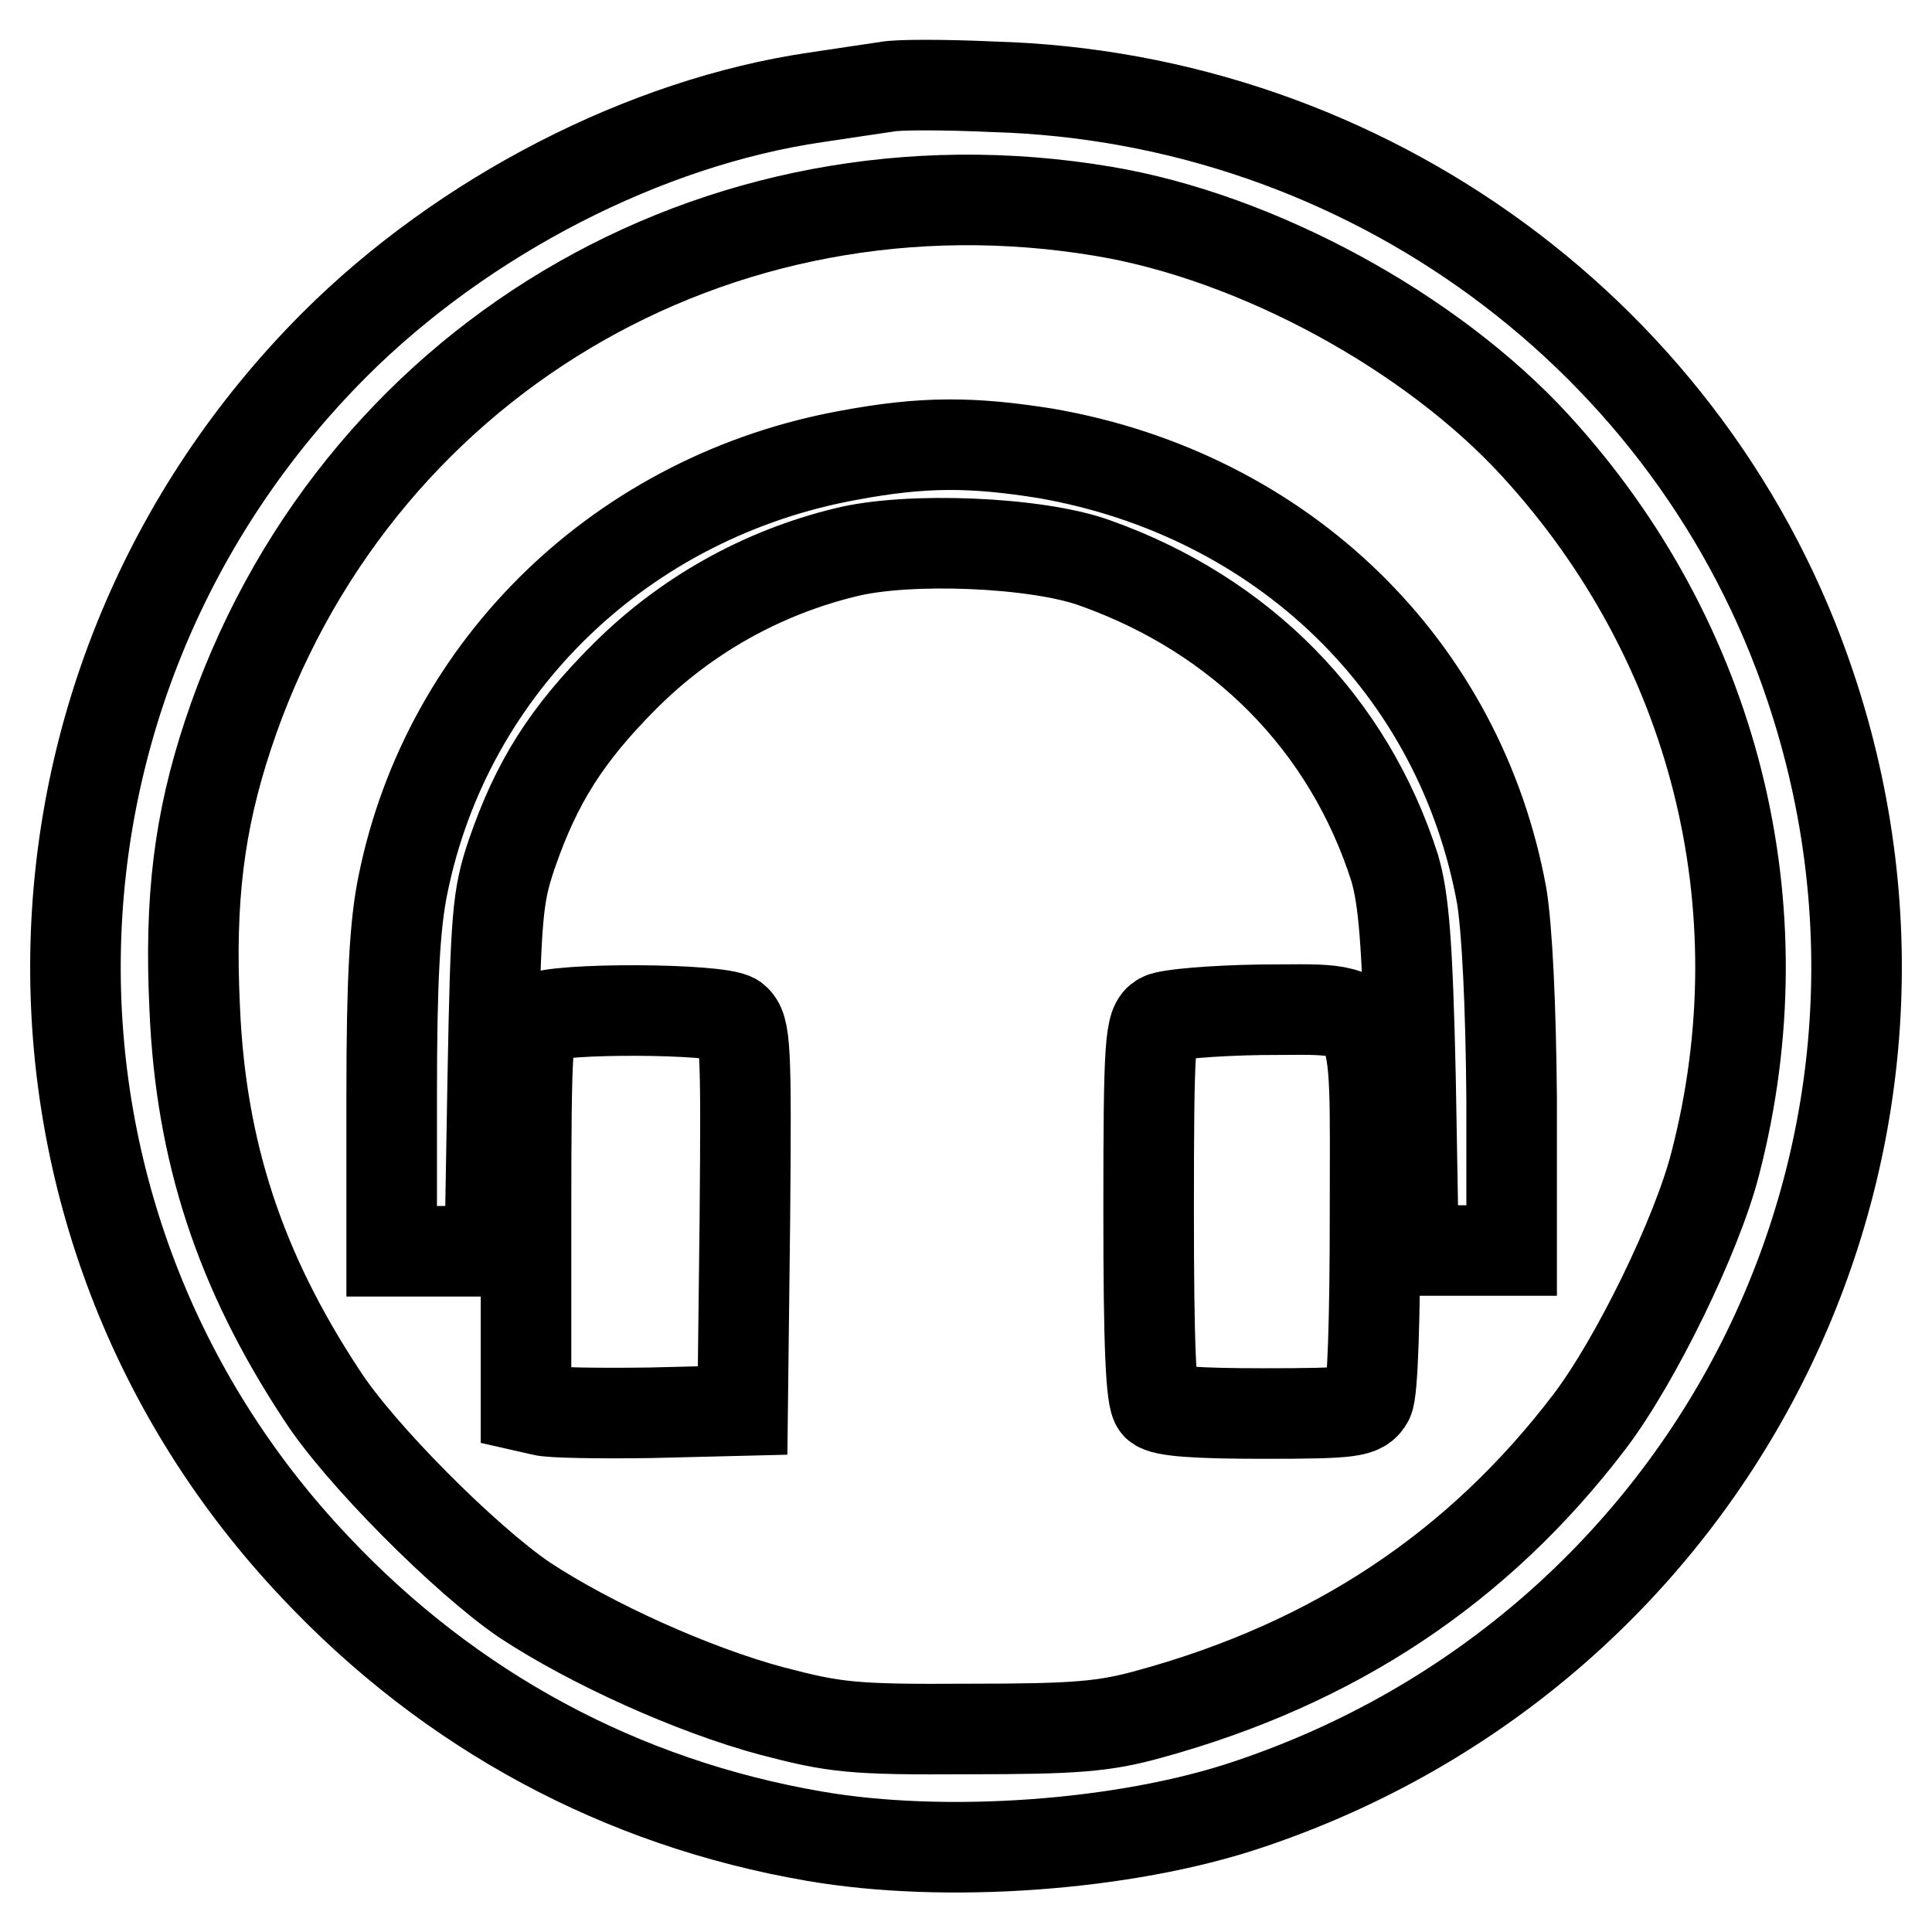 <?xml version="1.0" encoding="utf-8"?>
<!-- Svg Vector Icons : http://www.onlinewebfonts.com/icon -->
<!DOCTYPE svg PUBLIC "-//W3C//DTD SVG 1.1//EN" "http://www.w3.org/Graphics/SVG/1.1/DTD/svg11.dtd">
<svg version="1.1" xmlns="http://www.w3.org/2000/svg" xmlns:xlink="http://www.w3.org/1999/xlink" x="0px" y="0px" viewBox="0 0 256 256" enable-background="new 0 0 256 256" xml:space="preserve">
<g> <g> <path stroke-width="12" fill-opacity="0" stroke="#000000"  d="M117.5,11.5c-1.3,0.2-5.5,0.8-9.4,1.4c-22.6,3.3-46.7,15.7-63.8,32.8C-0.4,90.5-1.6,161.9,41.8,207.7  c17.9,19,40.5,31.2,66.1,35.6c17.3,3,41.2,1.3,57.5-4.2c61.9-20.7,95.1-86.7,74.5-148.1c-15.4-46.2-58.8-78.1-108.3-79.5  C125.1,11.2,118.8,11.2,117.5,11.5z M146.2,28c20.4,3.4,43.5,16,57.3,31.1c23.7,25.9,32.6,61,23.8,95  c-2.4,9.5-10.6,26.3-16.7,34.3c-14.7,19.3-33.8,32-58.2,38.7c-6.1,1.7-9.9,2-24.1,2c-15.4,0.1-17.7-0.2-26.1-2.4  c-10.4-2.8-23.9-8.9-32.7-14.7c-7.8-5.3-21.9-19.4-26.9-27.2c-10.8-16.4-16-32.2-16.8-51.2c-0.7-14.5,0.6-24.7,4.4-36.2  C46.5,48.2,94.9,19.4,146.2,28z"/> <path stroke-width="12" fill-opacity="0" stroke="#000000"  d="M112.6,60.3c-30,5.4-53.3,27.8-59.2,56.9c-1.1,5.3-1.5,12.8-1.5,28v20.6h6.5h6.5l0.4-23.3  c0.4-21.1,0.6-23.7,2.5-29.3c3.3-9.6,7.3-15.9,15-23.6c8-8,18.1-13.7,29.2-16.4c8.3-2.1,25.4-1.4,33.1,1.4  c19.4,6.9,33.6,21.3,39.7,40.4c1.2,4.1,1.7,9.8,2.1,27.9l0.4,22.8h6.5h6.5v-20c-0.1-12.5-0.6-22.5-1.3-26.9  c-5.5-30.4-29-53.2-60.3-58.7C128.8,58.5,122.3,58.5,112.6,60.3z"/> <path stroke-width="12" fill-opacity="0" stroke="#000000"  d="M71.4,134.9c-1.5,0.8-1.7,3.1-1.7,26.2v25.3l2.2,0.5c1.1,0.3,7.6,0.4,14.3,0.3l12.2-0.3l0.3-25.3  c0.2-23,0.1-25.4-1.4-26.6C95.2,133.6,73.7,133.5,71.4,134.9z"/> <path stroke-width="12" fill-opacity="0" stroke="#000000"  d="M153.9,134.9c-1.5,0.8-1.7,3.1-1.7,25.5c0,17.9,0.3,25,1.1,25.8c0.8,0.8,5.3,1.1,14.1,1.1  c11.8,0,13-0.2,13.9-1.8c0.6-1.1,0.9-10.8,0.9-24.9c0-28.8,1.1-26.8-15.2-26.8C160.7,133.9,154.8,134.4,153.9,134.9z"/> </g></g>
</svg>